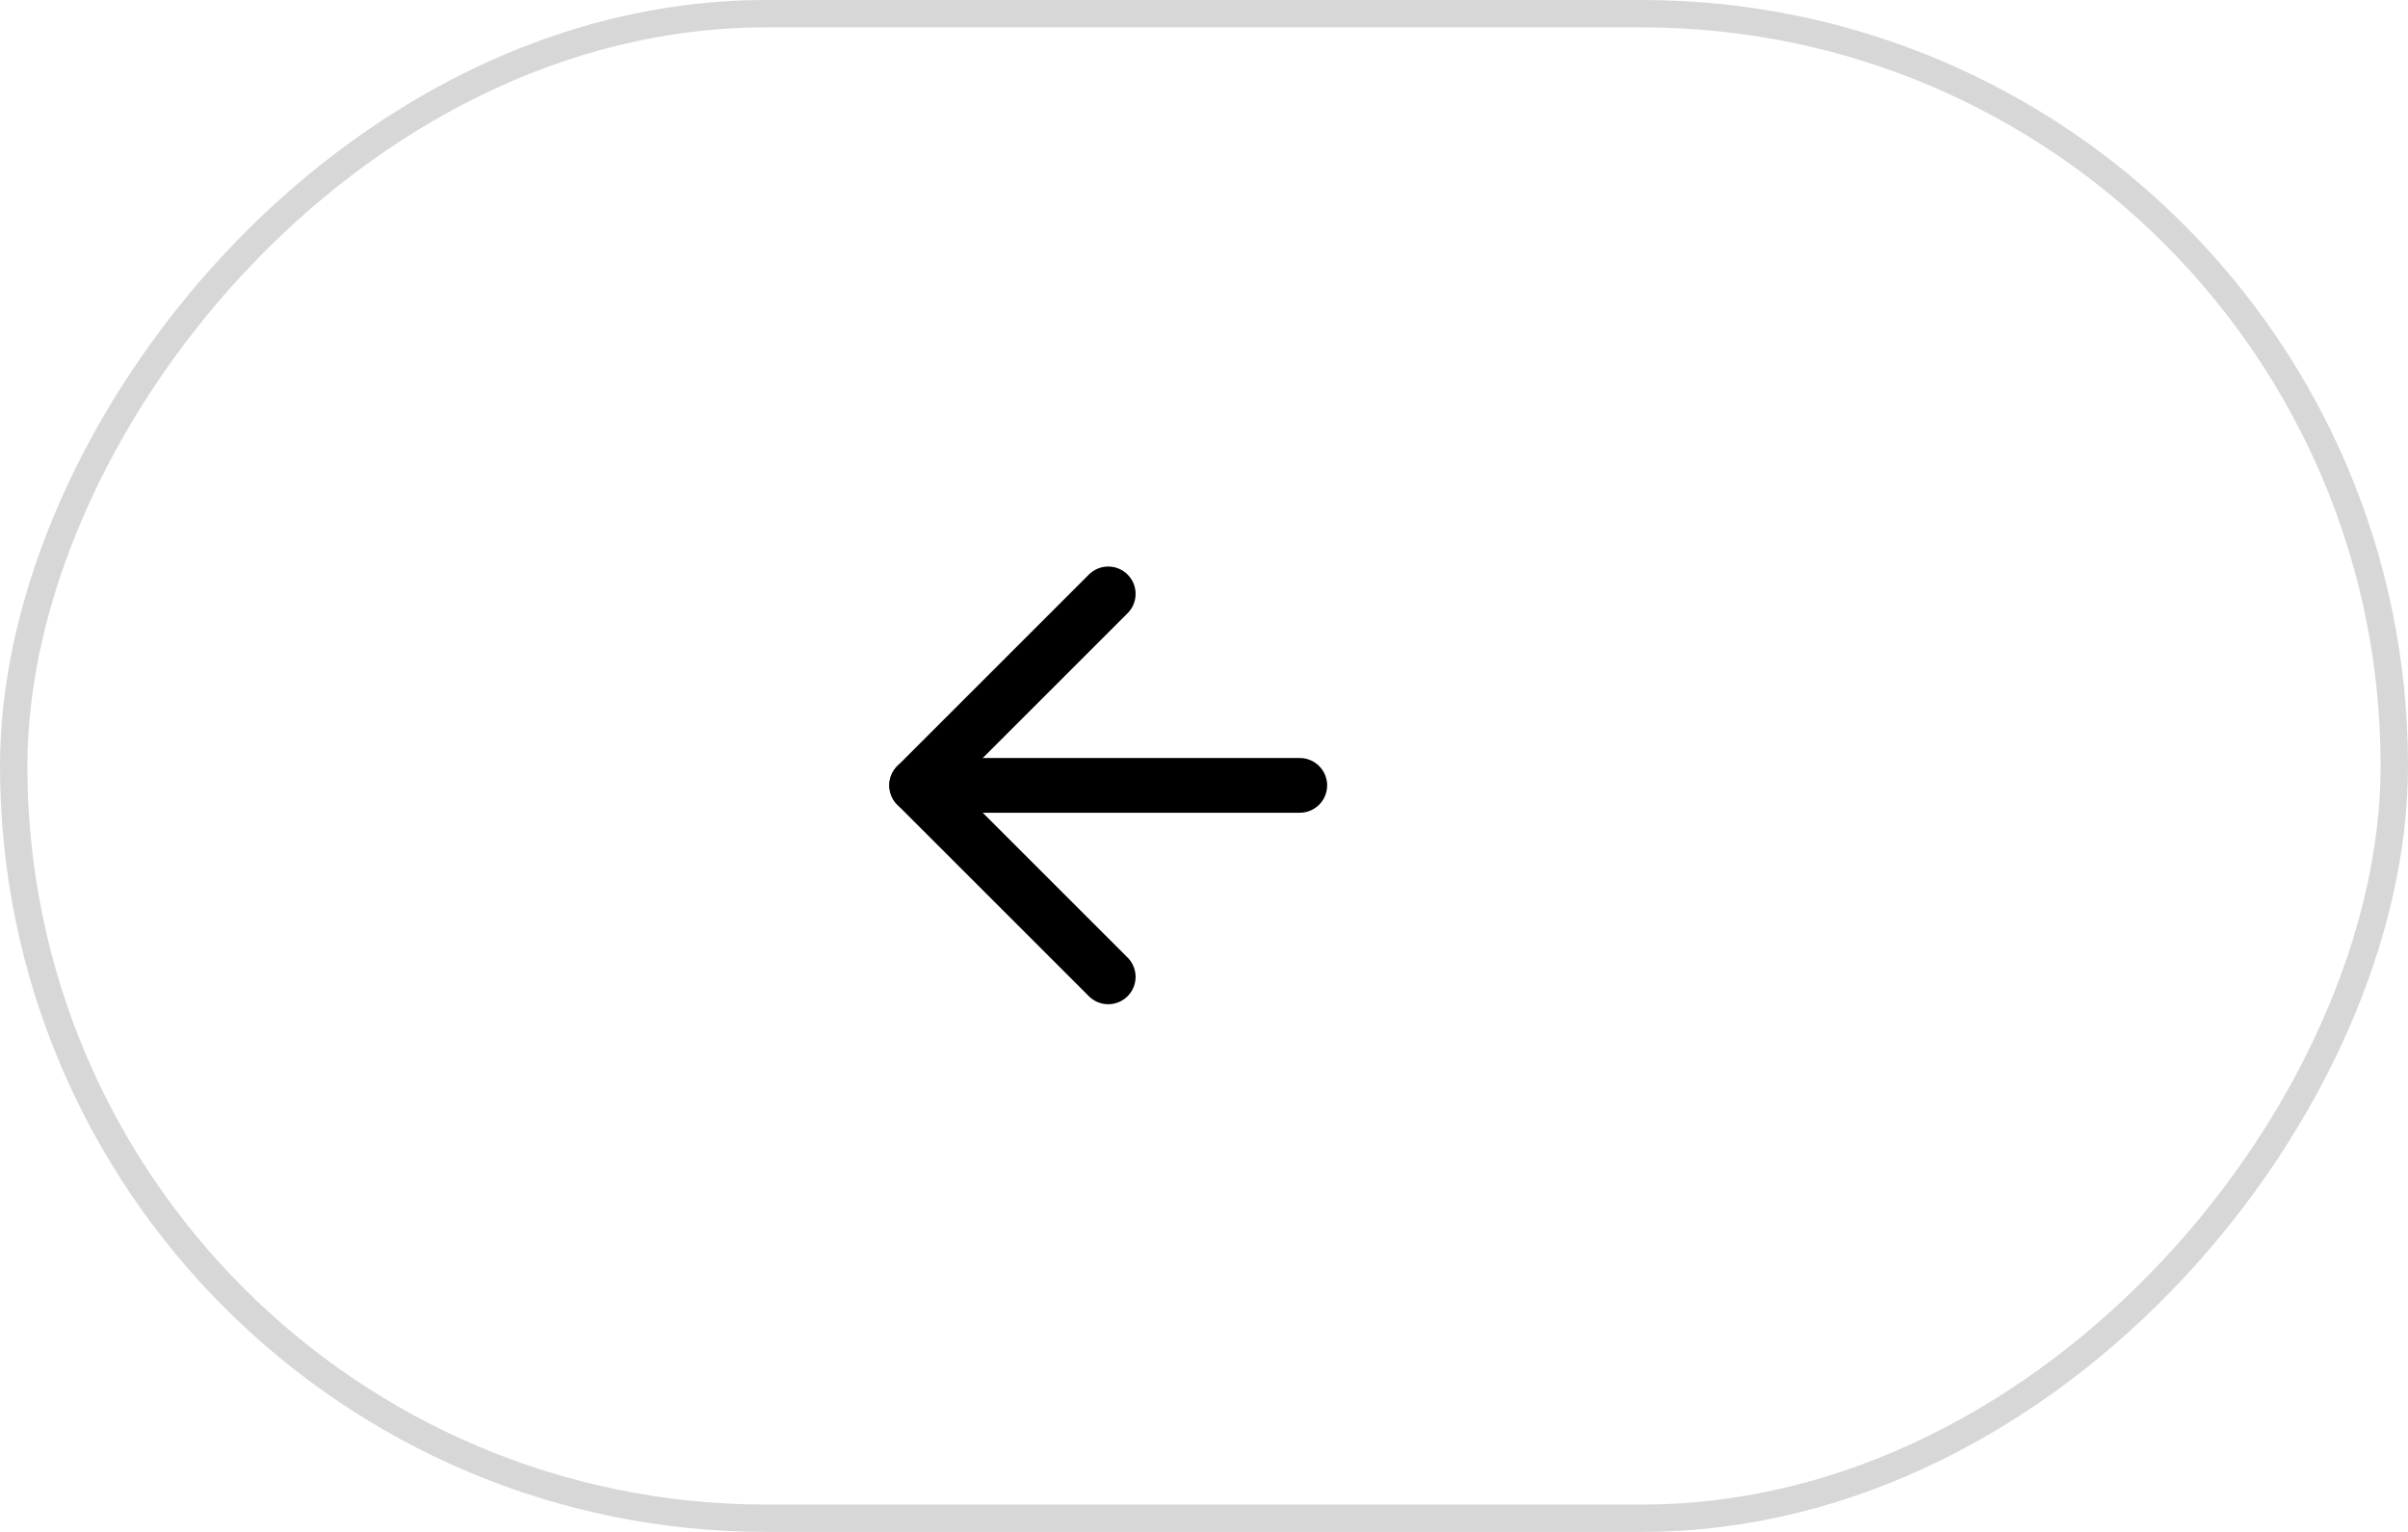 <?xml version="1.0" encoding="UTF-8"?> <svg xmlns="http://www.w3.org/2000/svg" width="88" height="56" viewBox="0 0 88 56" fill="none"><rect x="-0.5" y="0.5" width="87" height="55" rx="27.5" transform="matrix(-1 0 0 1 87 0)" stroke="#D7D7D7"></rect><path d="M47.5 28.71H33.5" stroke="black" stroke-width="2" stroke-linecap="round" stroke-linejoin="round"></path><path d="M40.5 21.71L33.5 28.71L40.5 35.71" stroke="black" stroke-width="2" stroke-linecap="round" stroke-linejoin="round"></path></svg> 